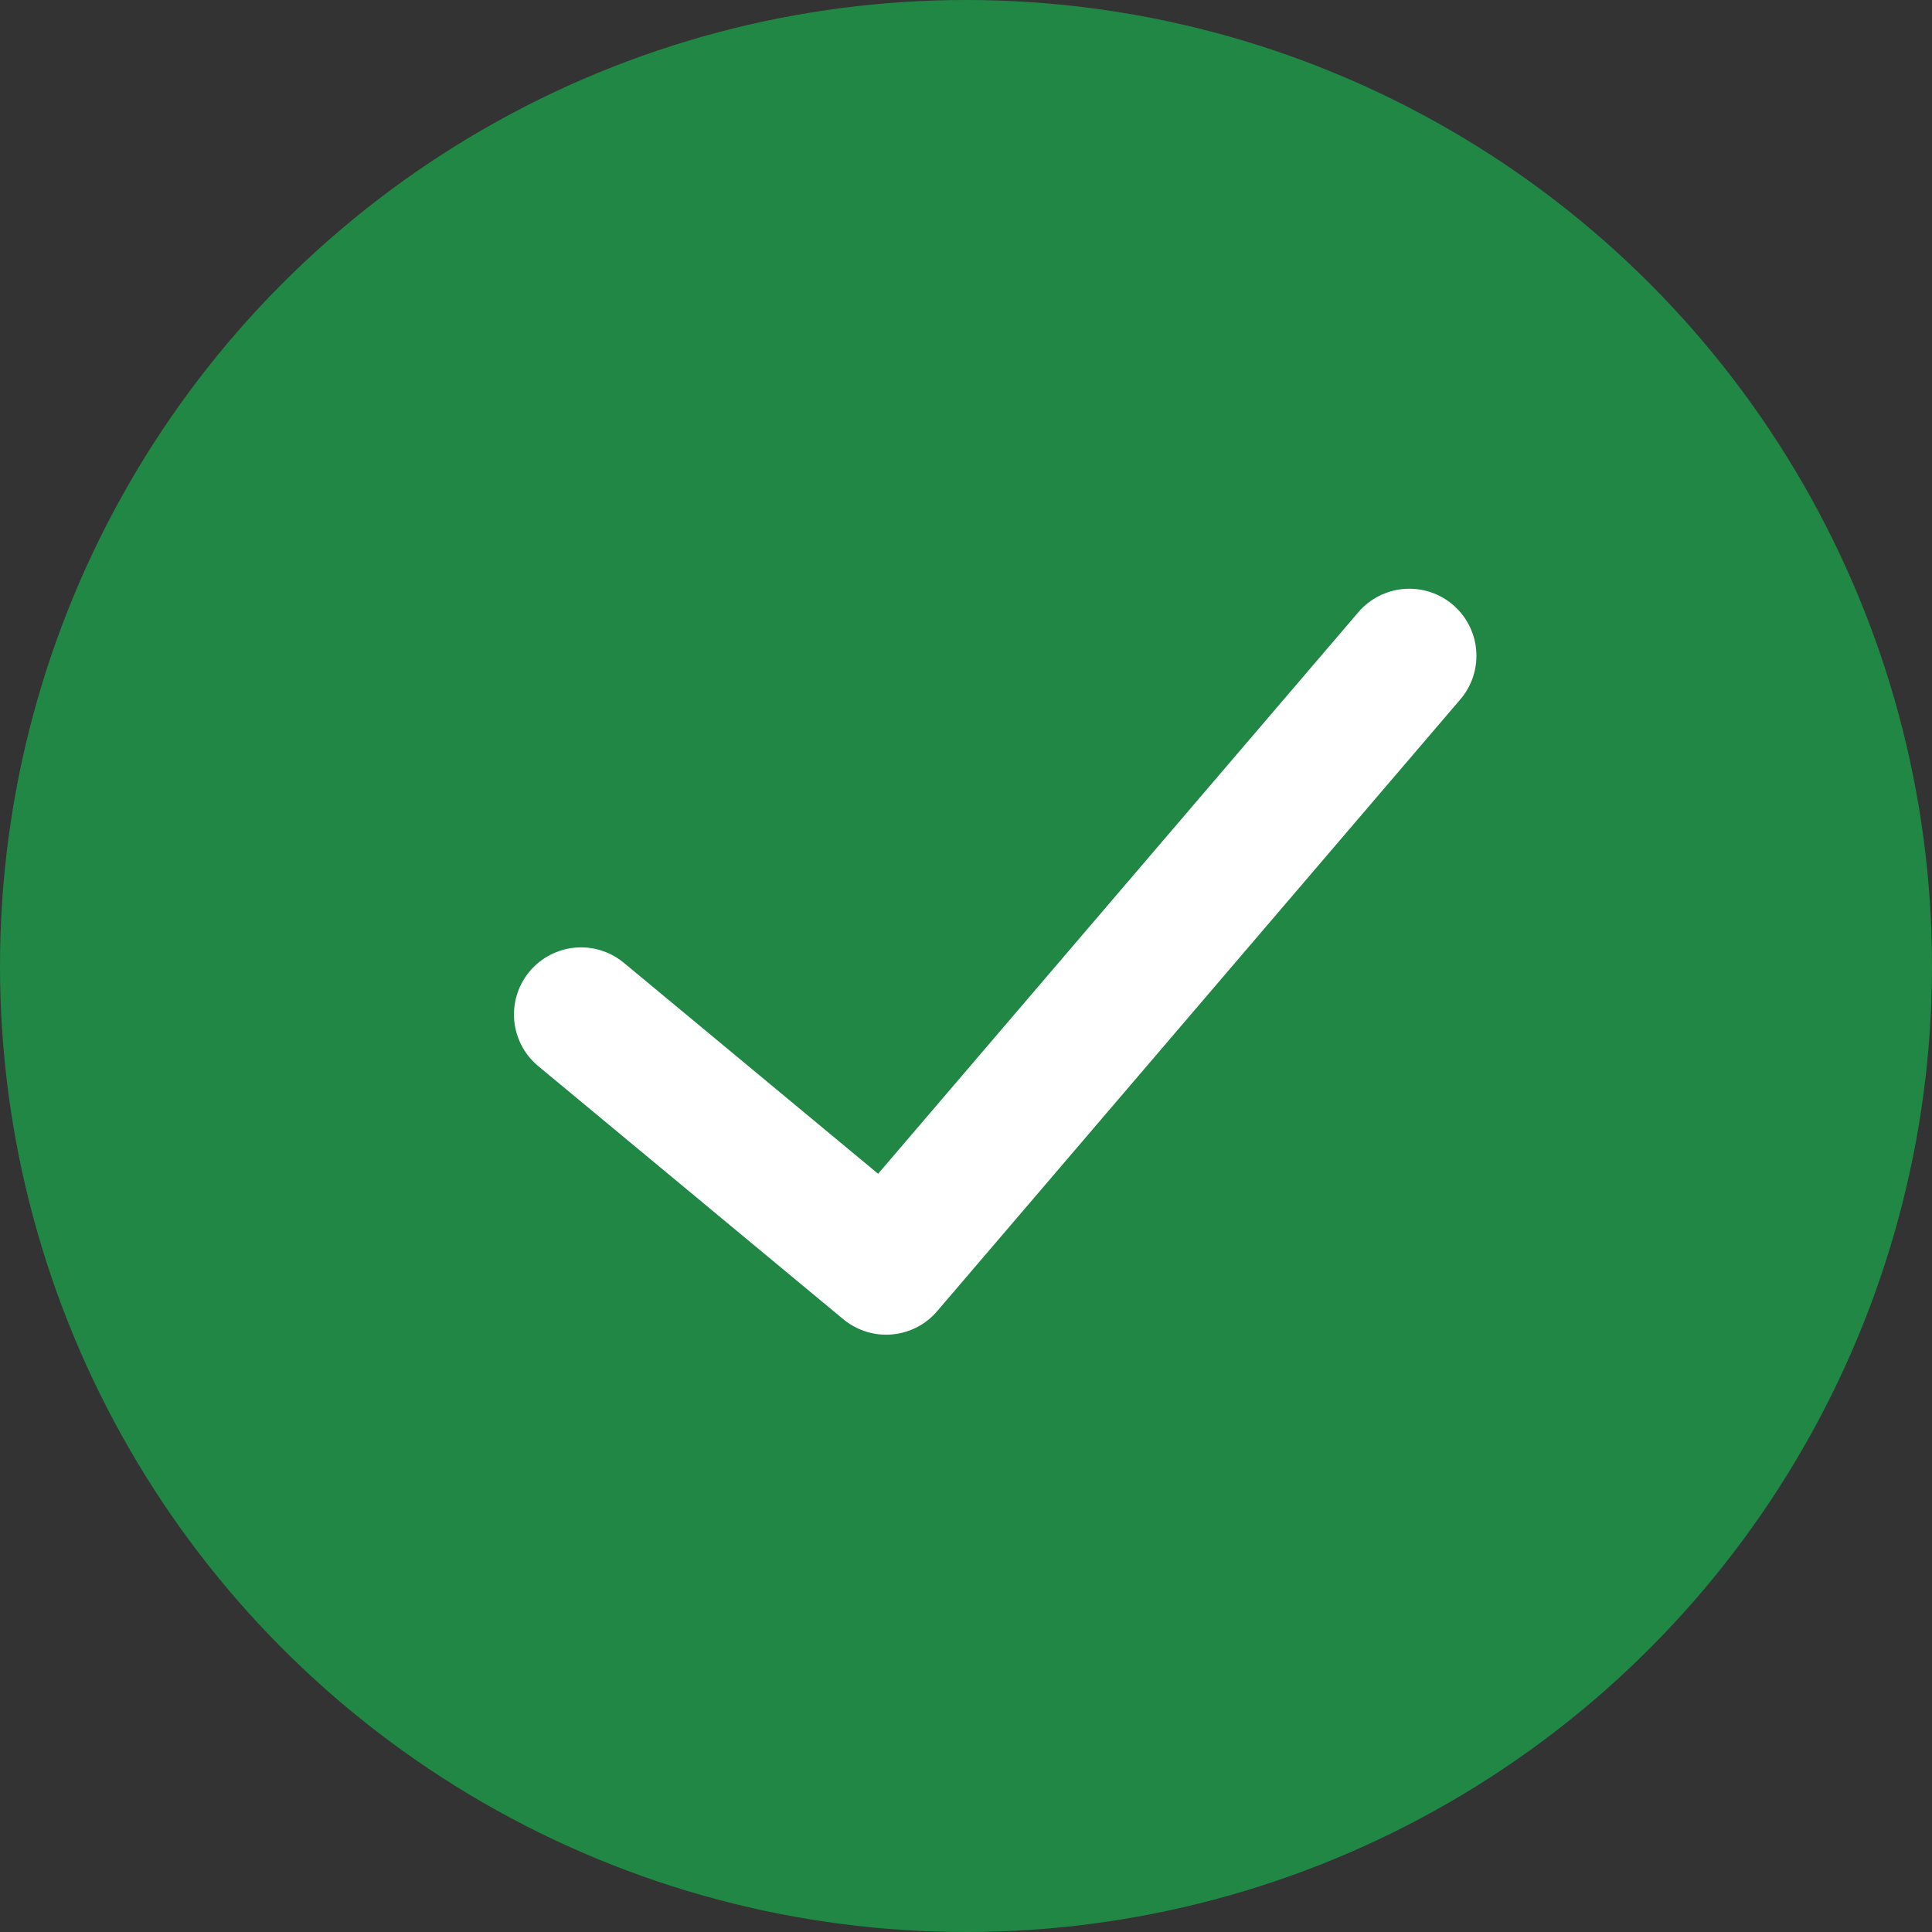 <svg xmlns="http://www.w3.org/2000/svg" width="36" height="36" viewBox="0 0 36 36">
  <rect x="0" y="0" width="36" height="36" fill="#333333" stroke="none"/>
  <g id="Groupe_177" data-name="Groupe 177" transform="translate(-509 -439.424)">
    <circle id="Ellipse_9" data-name="Ellipse 9" cx="18" cy="18" r="18" transform="translate(509 439.424)" fill="#208844"/>
    <path id="Tracé_89" data-name="Tracé 89" d="M3141.289,2653.5l5.685,4.717,9.749-11.4" transform="translate(-2621.462 -2195.173)" fill="none" stroke="#fff" stroke-linecap="round" stroke-linejoin="round" stroke-width="2.5"/>
  </g>
</svg>
